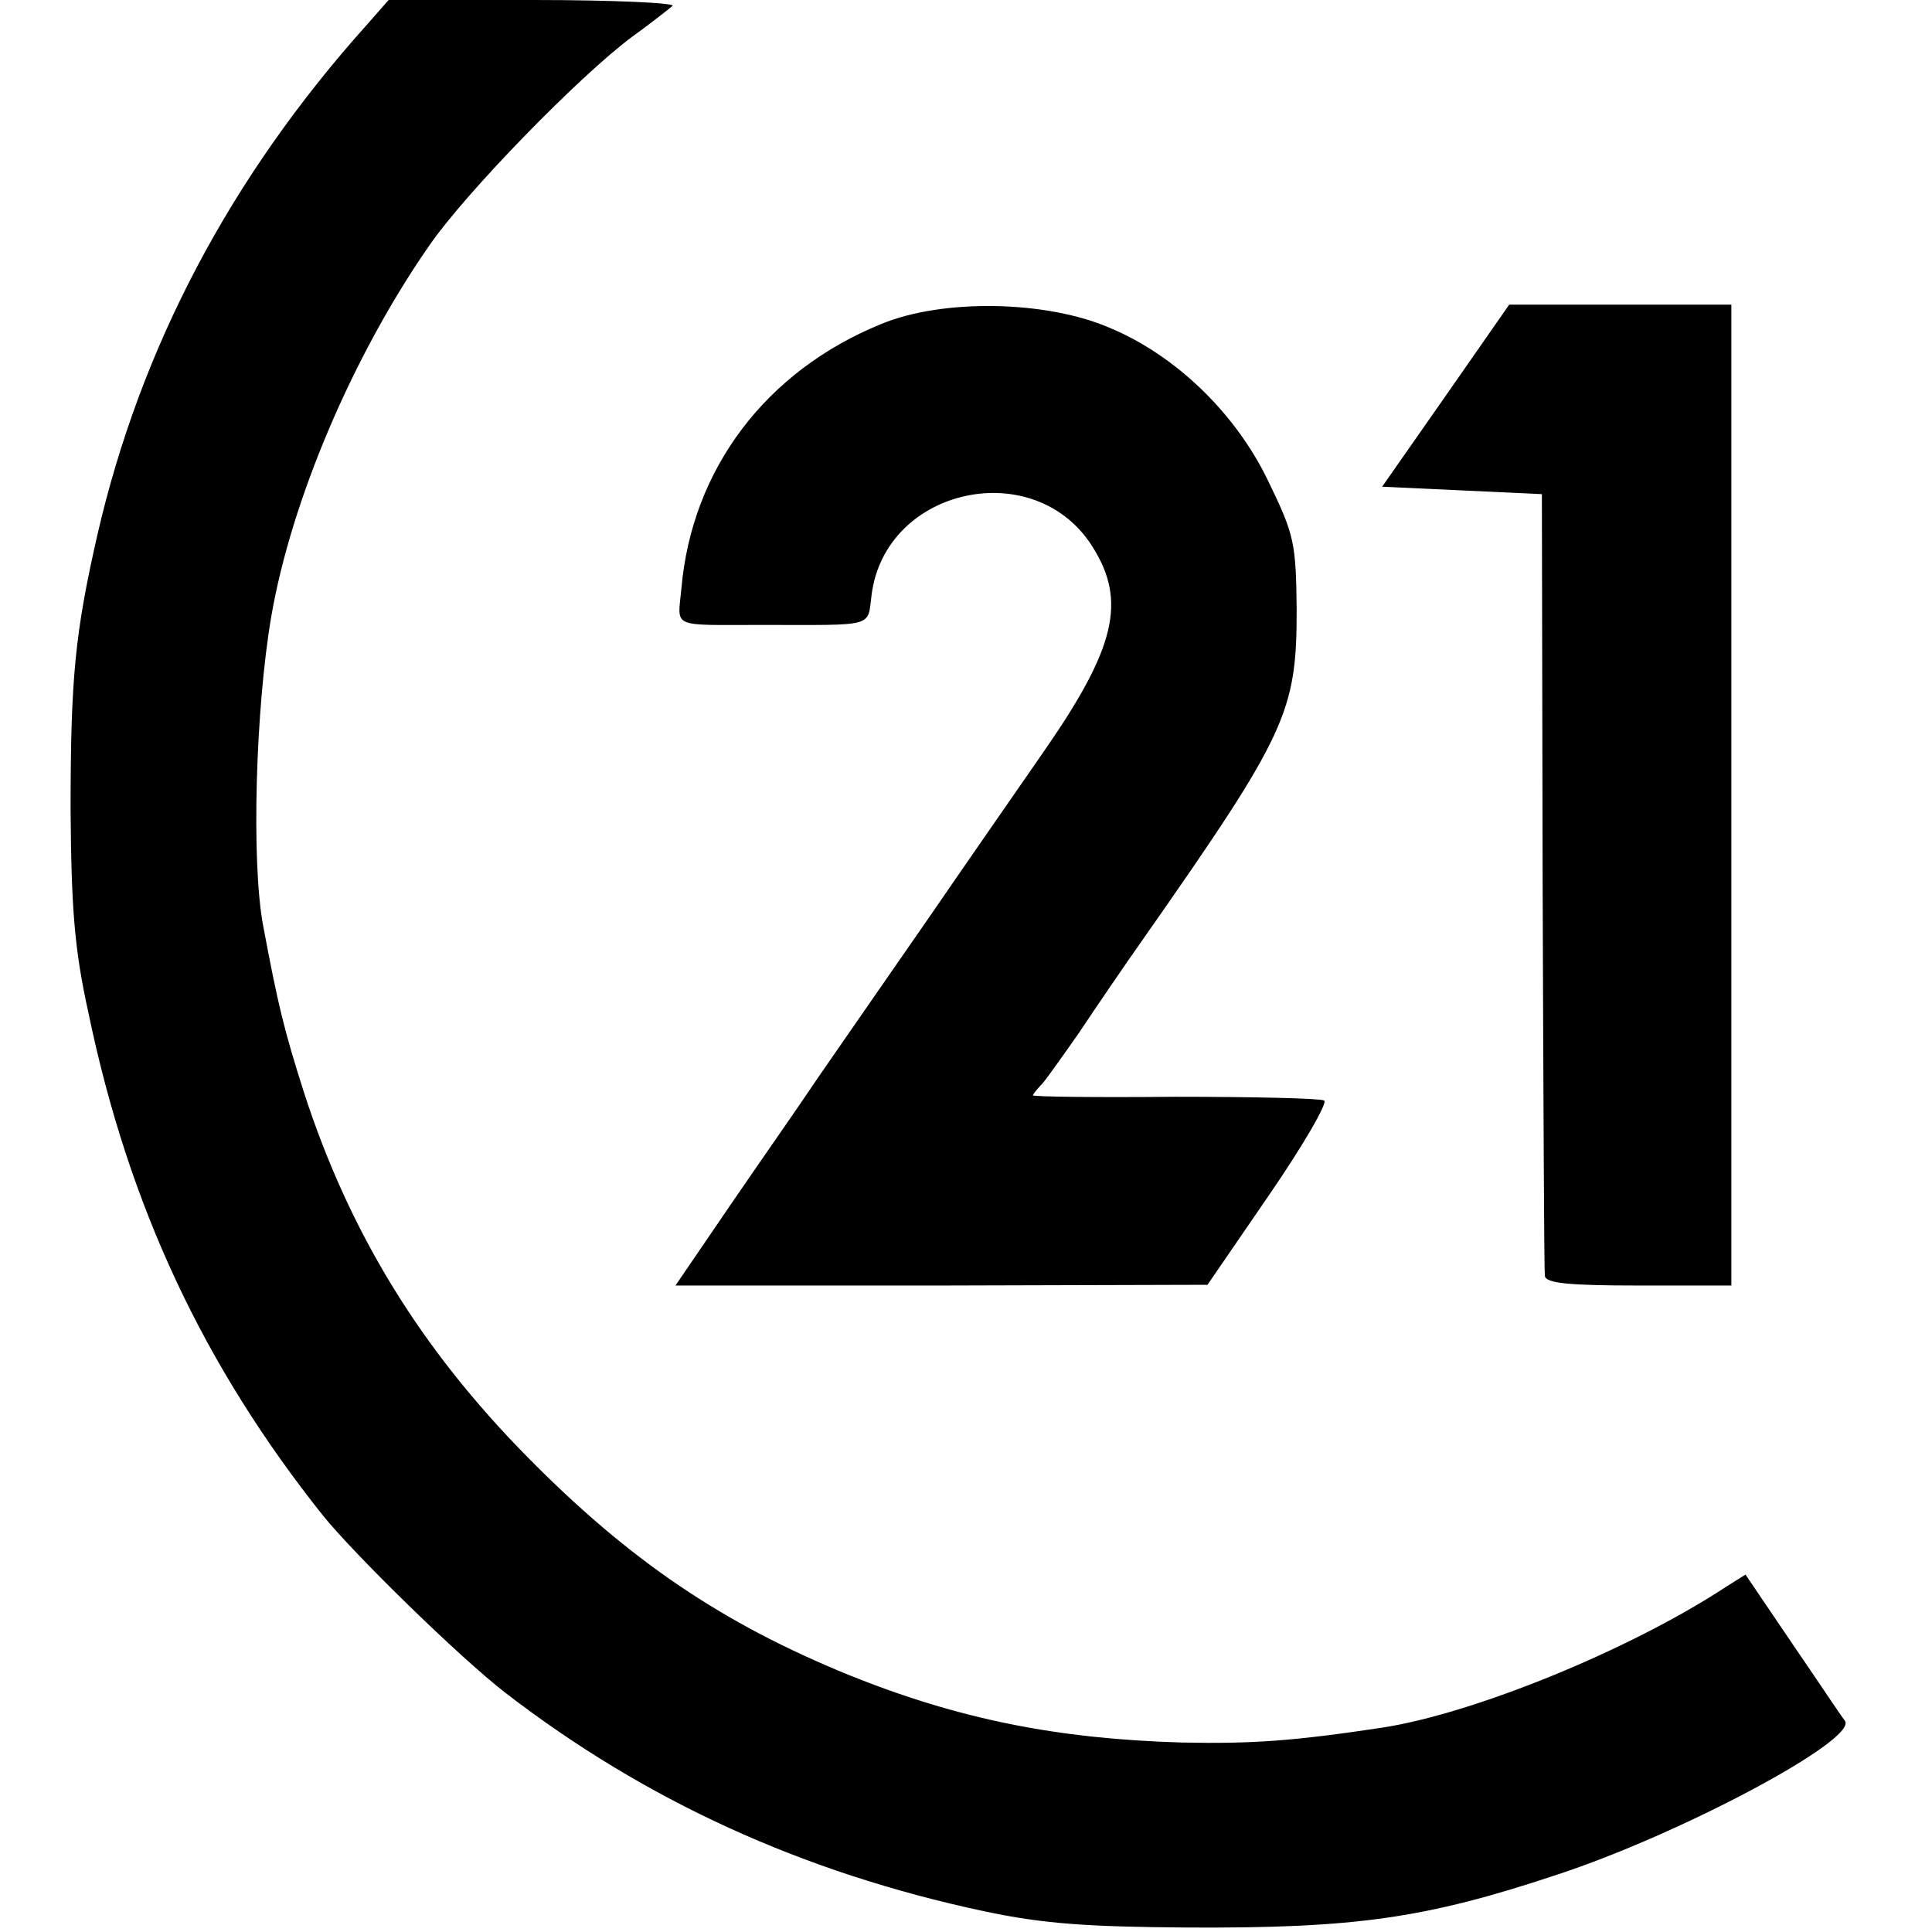 <?xml version="1.0" standalone="no"?>
<!DOCTYPE svg PUBLIC "-//W3C//DTD SVG 20010904//EN"
 "http://www.w3.org/TR/2001/REC-SVG-20010904/DTD/svg10.dtd">
<svg version="1.0" xmlns="http://www.w3.org/2000/svg"
 width="260pt" height="260pt" viewBox="0 0 260 260"
 preserveAspectRatio="xMidYMid meet">
<g transform="translate(0,260) scale(0.1,-0.1)"
fill="#000000" stroke="none">
<path d="M494 2567 c-184 -205 -305 -435 -363 -687 -30 -132 -36 -192 -36
-370 1 -132 5 -187 24 -273 54 -260 155 -475 316 -677 43 -53 183 -190 245
-238 188 -145 400 -242 644 -294 80 -17 138 -21 276 -22 223 -1 318 12 495 71
165 54 404 181 388 207 -5 6 -36 53 -71 104 l-63 93 -27 -17 c-128 -84 -338
-170 -462 -189 -119 -18 -176 -22 -270 -20 -167 5 -299 31 -448 91 -169 69
-294 153 -432 293 -145 147 -240 303 -301 491 -27 85 -35 118 -55 225 -16 86
-10 292 11 415 27 157 110 352 213 500 49 71 201 227 272 280 25 18 49 37 55
42 5 4 -79 8 -186 8 l-196 0 -29 -33z"/>
<path d="M1186 2164 c-155 -63 -255 -195 -269 -356 -5 -54 -16 -49 108 -49
155 0 142 -4 148 41 19 145 221 188 298 63 45 -72 30 -135 -64 -271 -29 -42
-100 -144 -157 -227 -57 -82 -124 -179 -149 -215 -24 -36 -78 -113 -119 -173
l-73 -107 358 0 358 1 83 121 c46 67 79 124 74 127 -6 3 -96 5 -201 5 -105 -1
-191 0 -191 2 0 1 6 9 13 16 6 7 28 38 49 68 20 30 60 89 89 130 191 273 204
302 204 440 -1 89 -3 100 -38 172 -44 92 -125 170 -214 207 -86 37 -225 39
-307 5z"/>
<path d="M1946 2068 l-86 -123 108 -5 107 -5 1 -520 c1 -286 2 -526 3 -532 1
-10 33 -13 126 -13 l125 0 0 660 0 660 -150 0 -149 0 -85 -122z"/>
</g>
</svg>
